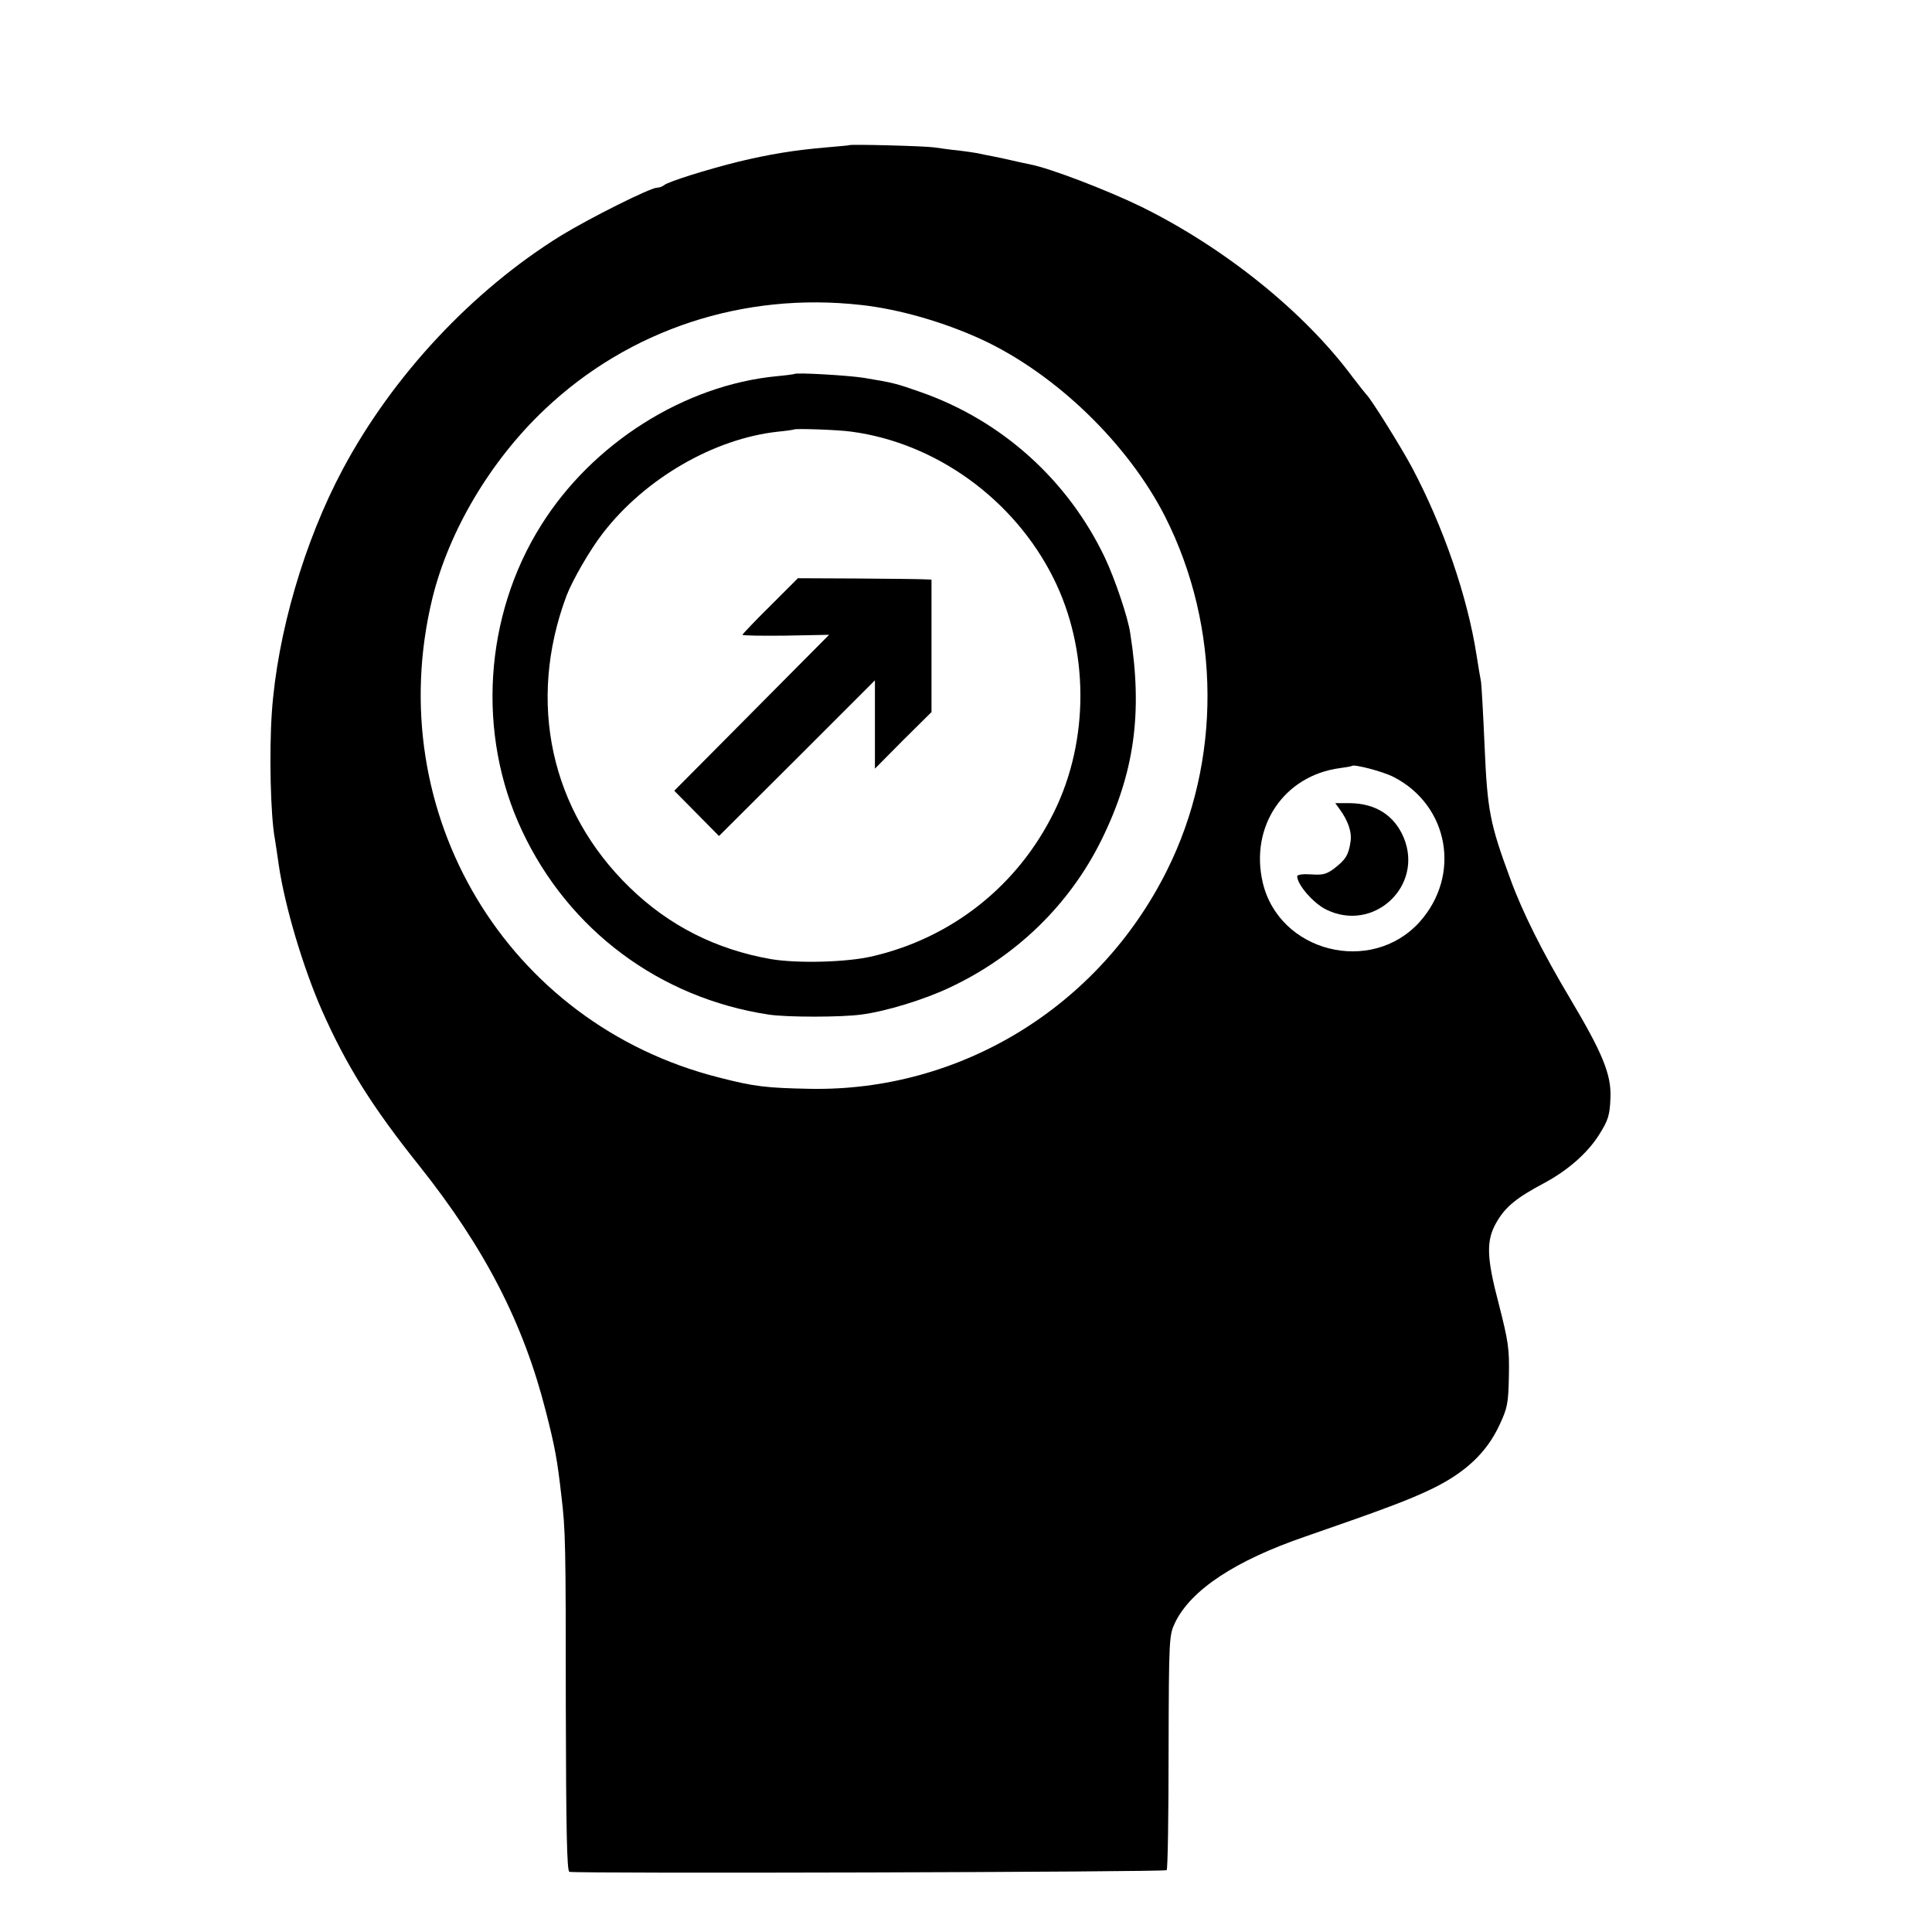 <?xml version="1.0" standalone="no"?>
<!DOCTYPE svg PUBLIC "-//W3C//DTD SVG 20010904//EN"
 "http://www.w3.org/TR/2001/REC-SVG-20010904/DTD/svg10.dtd">
<svg version="1.0" xmlns="http://www.w3.org/2000/svg"
 width="700pt" height="700pt" viewBox="0 0 700 700"
 preserveAspectRatio="xMidYMid meet">
<g transform="translate(0,700) scale(0.1,-0.1)"
fill="#000000" stroke="none">
<path d="M3077 6474 c-1 -1 -38 -4 -82 -8 -118 -10 -208 -25 -320 -52 -117
-29 -256 -73 -269 -85 -6 -5 -17 -9 -25 -9 -25 0 -246 -111 -349 -174 -321
-199 -609 -507 -790 -846 -139 -260 -237 -595 -257 -880 -10 -146 -5 -375 11
-460 2 -14 9 -56 14 -94 22 -150 88 -371 156 -526 90 -203 183 -351 354 -565
237 -298 377 -570 458 -890 33 -129 41 -173 56 -305 15 -122 16 -178 16 -757
1 -458 4 -602 13 -605 21 -7 2158 -1 2164 6 4 3 7 196 7 429 1 419 2 422 24
469 58 118 218 224 472 311 289 100 376 133 459 173 121 59 197 131 243 229
30 64 33 79 35 180 2 99 -2 124 -36 258 -46 174 -47 233 -8 300 32 55 73 88
171 140 86 46 158 109 200 176 33 52 39 71 41 136 3 82 -29 160 -145 355 -101
169 -175 317 -218 436 -74 200 -83 248 -93 479 -5 116 -11 221 -13 235 -3 14
-10 57 -16 95 -33 214 -121 468 -234 681 -40 75 -150 251 -165 264 -3 3 -25
31 -49 62 -176 238 -465 470 -767 619 -128 62 -330 139 -401 153 -16 3 -47 10
-69 15 -22 5 -53 12 -70 15 -16 3 -41 8 -54 11 -12 2 -44 7 -70 10 -25 2 -64
8 -87 11 -35 5 -302 12 -307 8z m43 -579 c138 -15 303 -63 439 -126 268 -125
529 -378 663 -642 202 -401 204 -885 6 -1281 -247 -495 -749 -801 -1293 -791
-158 3 -202 8 -330 41 -768 194 -1226 958 -1039 1734 60 246 211 501 408 687
305 289 719 426 1146 378z m1929 -1710 c201 -103 246 -357 94 -526 -175 -193
-509 -109 -568 144 -47 203 77 387 280 414 22 3 41 6 43 8 8 7 112 -20 151
-40z"/>
<path d="M2878 5645 c-2 -1 -30 -5 -63 -8 -335 -32 -669 -243 -855 -541 -206
-328 -233 -756 -69 -1105 169 -361 499 -607 894 -667 64 -10 263 -10 335 0 88
11 228 54 319 97 242 113 435 300 551 534 120 243 151 461 105 751 -8 57 -56
198 -92 274 -134 281 -373 496 -666 599 -91 32 -99 34 -207 52 -57 9 -245 20
-252 14z m207 -209 c307 -41 590 -246 732 -531 129 -258 130 -586 3 -845 -131
-268 -370 -458 -660 -525 -94 -22 -272 -26 -367 -10 -199 35 -369 121 -511
259 -287 278 -373 672 -230 1056 21 56 86 169 133 229 152 197 402 342 634
367 31 3 57 7 58 8 5 4 160 -1 208 -8z"/>
<path d="M2791 4805 c-56 -55 -101 -103 -101 -105 0 -3 71 -4 157 -3 l157 3
-281 -283 -280 -282 81 -82 81 -82 283 282 282 282 0 -160 0 -160 102 103 103
102 0 240 0 240 -25 1 c-14 1 -123 2 -242 3 l-217 1 -100 -100z"/>
<path d="M4854 4068 c31 -43 45 -84 39 -119 -7 -47 -18 -64 -58 -95 -29 -22
-43 -25 -85 -22 -30 2 -50 -1 -50 -7 0 -30 58 -97 104 -120 172 -86 355 84
282 260 -34 81 -102 124 -195 125 l-53 0 16 -22z"/>
</g>
</svg>
